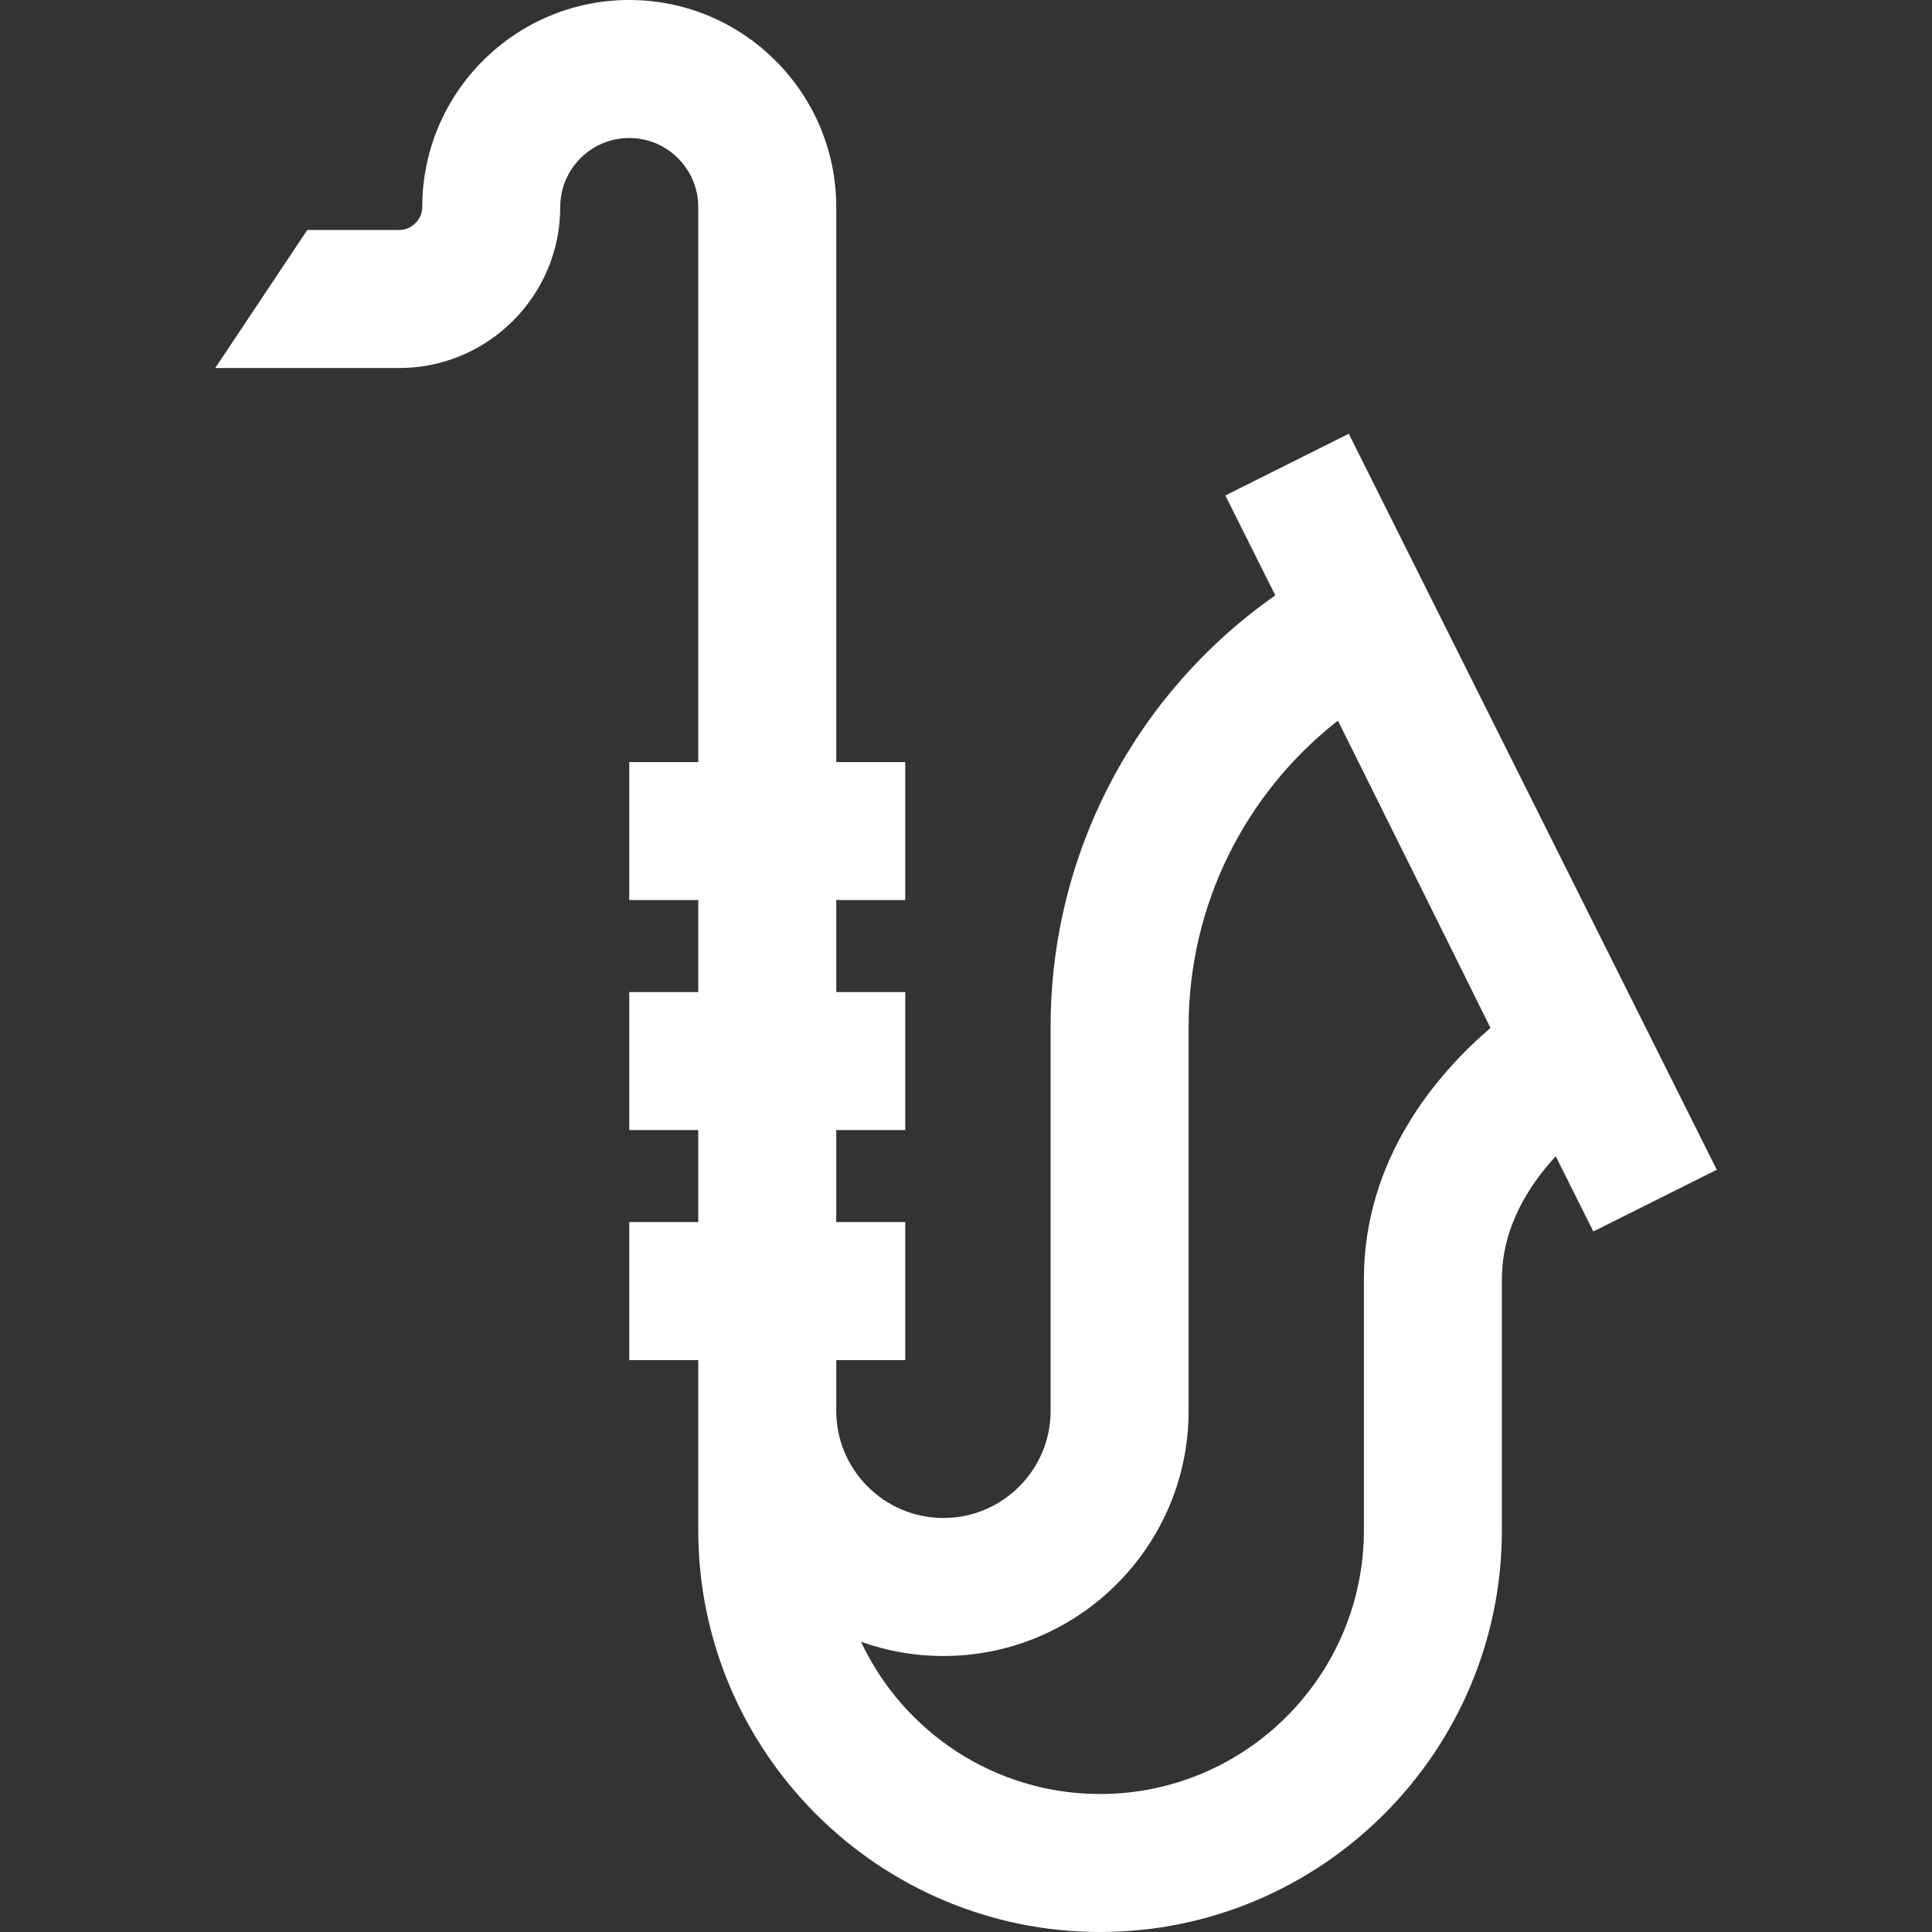 <?xml version="1.0" encoding="UTF-8"?> <!-- Generator: Adobe Illustrator 19.0.0, SVG Export Plug-In . SVG Version: 6.00 Build 0) --> <svg xmlns="http://www.w3.org/2000/svg" xmlns:xlink="http://www.w3.org/1999/xlink" version="1.1" id="Layer_1" x="0px" y="0px" viewBox="0 0 512 512" style="enable-background:new 0 0 512 512;fill:white;" xml:space="preserve"><rect x="0" y="0" width="512" height="512" fill="#333333" stroke="none"/> <g> <g> <path d="M357.435,114.946l-32.709,16.355l13.236,26.473c-37.103,26.036-59.535,68.373-59.535,114.259v101.845 c0,15.665-12.744,28.407-28.407,28.407c-15.664,0-28.407-12.743-28.407-28.407v-13.446h18.286v-36.571h-18.286V299.48h18.286 v-36.571h-18.286v-24.381h18.286v-36.571h-18.286V54.857C221.613,24.609,197.004,0,166.755,0s-54.857,24.609-54.857,54.857 c0,3.304-2.792,6.095-6.095,6.095H81.422L57.041,97.524h48.762c23.526,0,42.667-19.14,42.667-42.667 c0-10.083,8.203-18.286,18.286-18.286c10.083,0,18.286,8.203,18.286,18.286v147.099h-18.286v36.571h18.286v24.381h-18.286v36.571 h18.286v24.381h-18.286v36.571h18.286v45.08c0,58.717,47.77,106.487,106.486,106.487c58.718,0,106.489-47.77,106.489-106.487 v-66.498c0-13.672,7.083-24.809,14.268-32.595l9.965,19.929l32.711-16.355L357.435,114.946z M361.446,339.016v66.498 c0,38.551-31.365,69.916-69.917,69.916c-27.991,0-52.192-16.534-63.352-40.349c6.83,2.445,14.182,3.778,21.843,3.778 c35.83,0,64.979-29.149,64.979-64.979V272.034c0-31.985,14.796-61.657,39.559-81.065c0.001,0,35.969,72.348,40.432,81.451 C380.938,284.47,361.446,306.961,361.446,339.016z"></path> </g> </g> <g> </g> <g> </g> <g> </g> <g> </g> <g> </g> <g> </g> <g> </g> <g> </g> <g> </g> <g> </g> <g> </g> <g> </g> <g> </g> <g> </g> <g> </g> </svg> 